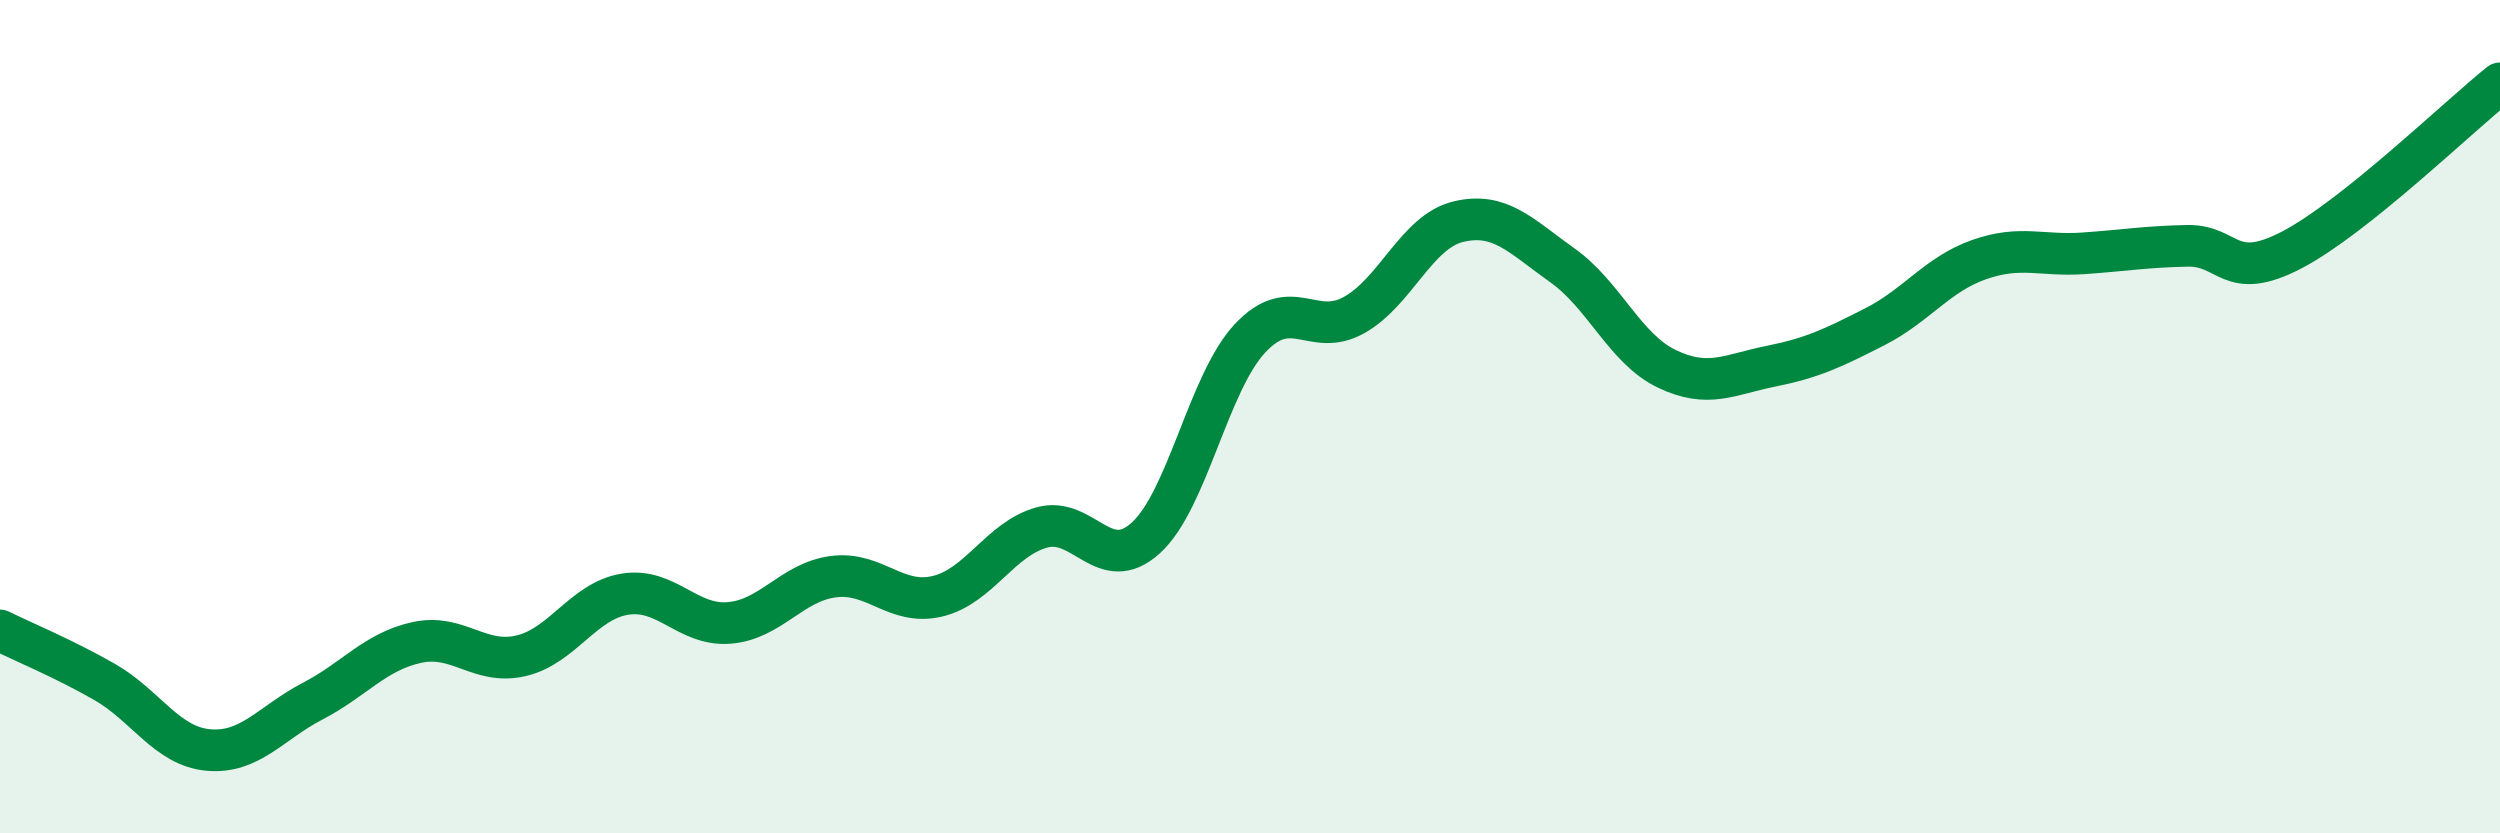 
    <svg width="60" height="20" viewBox="0 0 60 20" xmlns="http://www.w3.org/2000/svg">
      <path
        d="M 0,15.13 C 0.5,15.38 1.5,15.79 2.5,16.36 C 3.5,16.93 4,17.91 5,18 C 6,18.09 6.5,17.35 7.5,16.83 C 8.5,16.31 9,15.64 10,15.42 C 11,15.2 11.5,15.97 12.5,15.74 C 13.5,15.51 14,14.42 15,14.26 C 16,14.1 16.5,15.03 17.5,14.95 C 18.5,14.87 19,13.97 20,13.84 C 21,13.71 21.5,14.55 22.5,14.31 C 23.5,14.07 24,12.94 25,12.66 C 26,12.38 26.5,13.82 27.5,12.91 C 28.5,12 29,9.19 30,8.12 C 31,7.05 31.5,8.12 32.5,7.56 C 33.5,7 34,5.56 35,5.32 C 36,5.08 36.5,5.66 37.5,6.37 C 38.5,7.08 39,8.37 40,8.85 C 41,9.33 41.5,8.99 42.5,8.79 C 43.5,8.59 44,8.35 45,7.84 C 46,7.33 46.5,6.58 47.5,6.23 C 48.5,5.88 49,6.15 50,6.08 C 51,6.01 51.5,5.92 52.5,5.9 C 53.5,5.88 53.5,6.78 55,6 C 56.5,5.22 59,2.8 60,2L60 20L0 20Z"
        fill="#008740"
        opacity="0.1"
        stroke-linecap="round"
        stroke-linejoin="round"
      />
      <path
        d="M 0,15.13 C 0.5,15.38 1.5,15.79 2.5,16.36 C 3.5,16.93 4,17.91 5,18 C 6,18.09 6.5,17.35 7.5,16.83 C 8.5,16.31 9,15.64 10,15.42 C 11,15.2 11.5,15.97 12.5,15.74 C 13.5,15.51 14,14.42 15,14.26 C 16,14.1 16.5,15.03 17.5,14.95 C 18.5,14.87 19,13.97 20,13.84 C 21,13.71 21.5,14.55 22.5,14.31 C 23.5,14.07 24,12.94 25,12.66 C 26,12.38 26.5,13.82 27.5,12.91 C 28.5,12 29,9.19 30,8.12 C 31,7.05 31.5,8.12 32.5,7.56 C 33.5,7 34,5.56 35,5.32 C 36,5.08 36.5,5.66 37.5,6.37 C 38.5,7.08 39,8.37 40,8.85 C 41,9.33 41.5,8.99 42.5,8.79 C 43.5,8.59 44,8.35 45,7.84 C 46,7.33 46.5,6.58 47.5,6.23 C 48.5,5.88 49,6.15 50,6.08 C 51,6.01 51.5,5.92 52.5,5.9 C 53.5,5.88 53.5,6.78 55,6 C 56.5,5.22 59,2.8 60,2"
        stroke="#008740"
        stroke-width="1"
        fill="none"
        stroke-linecap="round"
        stroke-linejoin="round"
      />
    </svg>
  